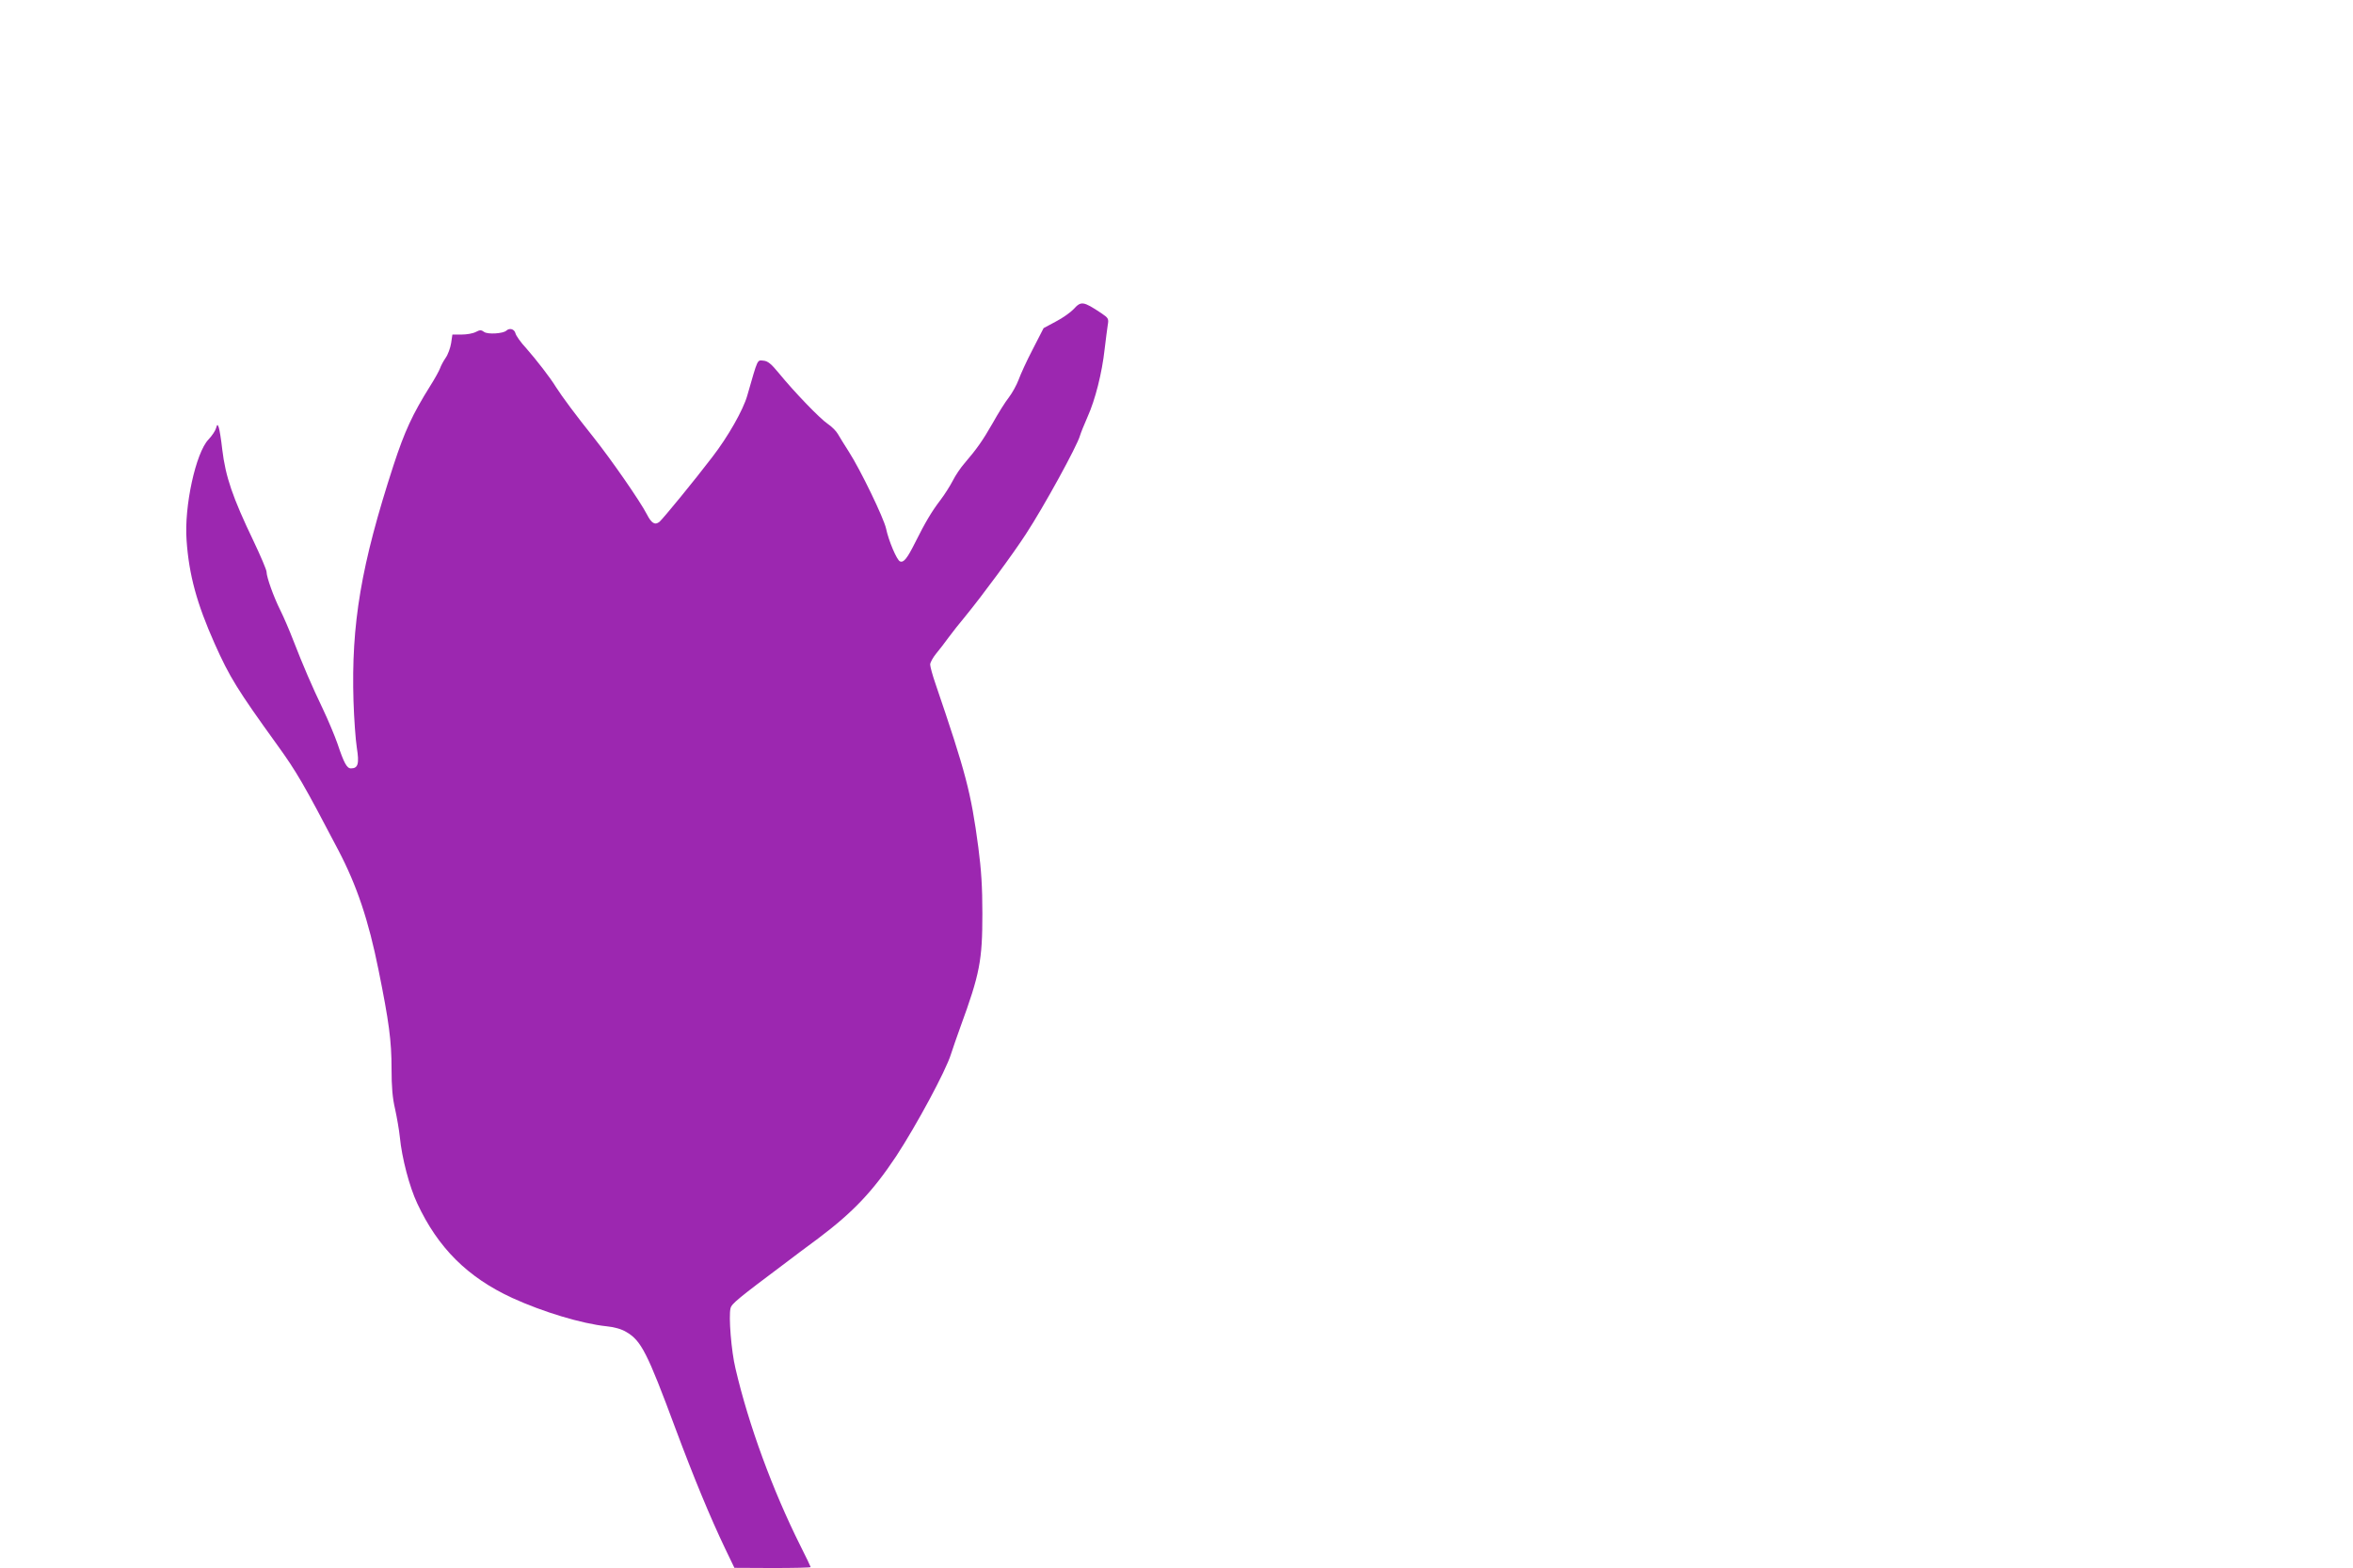 <?xml version="1.0" standalone="no"?>
<!DOCTYPE svg PUBLIC "-//W3C//DTD SVG 20010904//EN"
 "http://www.w3.org/TR/2001/REC-SVG-20010904/DTD/svg10.dtd">
<svg version="1.0" xmlns="http://www.w3.org/2000/svg"
 width="1280pt" height="853pt" viewBox="0 0 1280 853"
 preserveAspectRatio="xMidYMid meet">
<g transform="translate(0,853) scale(0.1,-0.1)"
fill="#9c27b0" stroke="none">
<path d="M5840 6848 c-16 -17 -59 -48 -96 -67 l-67 -36 -59 -115 c-33 -63 -67
-138 -77 -166 -10 -27 -34 -71 -53 -96 -20 -25 -59 -88 -88 -140 -55 -96 -87
-141 -153 -218 -22 -25 -50 -67 -64 -95 -14 -27 -44 -75 -67 -105 -48 -63 -82
-120 -138 -232 -43 -86 -62 -110 -82 -102 -17 6 -62 112 -76 179 -13 58 -139
319 -202 417 -24 37 -50 80 -60 97 -9 16 -34 41 -55 55 -41 27 -182 173 -266
276 -42 51 -60 66 -84 68 -35 3 -29 15 -88 -190 -22 -78 -105 -224 -190 -334
-96 -126 -268 -336 -288 -353 -24 -19 -43 -8 -68 41 -36 70 -191 294 -291 420
-96 120 -171 221 -204 273 -31 51 -106 147 -161 210 -30 32 -56 69 -59 82 -6
23 -32 31 -50 14 -18 -16 -100 -21 -120 -7 -16 12 -23 12 -46 0 -15 -8 -49
-14 -77 -14 l-50 0 -7 -47 c-4 -25 -17 -62 -30 -80 -13 -19 -26 -44 -30 -56
-4 -12 -28 -56 -54 -97 -97 -155 -139 -247 -199 -430 -177 -544 -231 -864
-218 -1285 3 -93 11 -207 18 -252 14 -88 7 -113 -32 -113 -22 0 -38 29 -73
134 -15 43 -51 129 -80 190 -59 123 -106 232 -162 376 -20 52 -51 124 -69 160
-37 74 -75 181 -75 209 0 11 -32 86 -71 168 -114 238 -152 349 -170 498 -6 55
-15 109 -19 120 -7 18 -8 18 -15 -5 -4 -14 -22 -41 -41 -61 -69 -72 -133 -364
-119 -549 13 -188 56 -344 152 -560 82 -184 125 -253 340 -551 107 -148 145
-214 334 -575 100 -191 164 -381 218 -650 57 -282 71 -385 71 -539 0 -96 5
-158 19 -217 10 -46 22 -114 26 -153 11 -114 52 -271 95 -362 113 -242 274
-402 517 -514 166 -76 378 -140 513 -154 41 -4 81 -15 107 -31 81 -47 114
-112 267 -524 100 -268 190 -486 272 -657 l49 -102 208 -1 c114 0 207 2 207 5
0 2 -25 55 -56 116 -150 300 -281 655 -353 964 -23 95 -38 284 -27 328 6 25
39 52 306 252 30 23 107 81 171 128 190 143 297 256 424 447 110 168 270 464
298 555 9 28 32 95 52 150 105 287 119 360 119 615 0 145 -6 238 -22 360 -40
301 -68 406 -233 890 -16 46 -29 94 -29 105 0 11 15 38 33 60 17 21 48 60 67
87 19 26 60 78 91 115 91 111 261 341 330 448 97 148 278 478 294 535 4 14 22
59 41 102 42 93 79 240 93 368 6 52 14 111 17 132 6 34 4 38 -36 65 -98 65
-109 66 -150 21z"/>
</g>
</svg>

